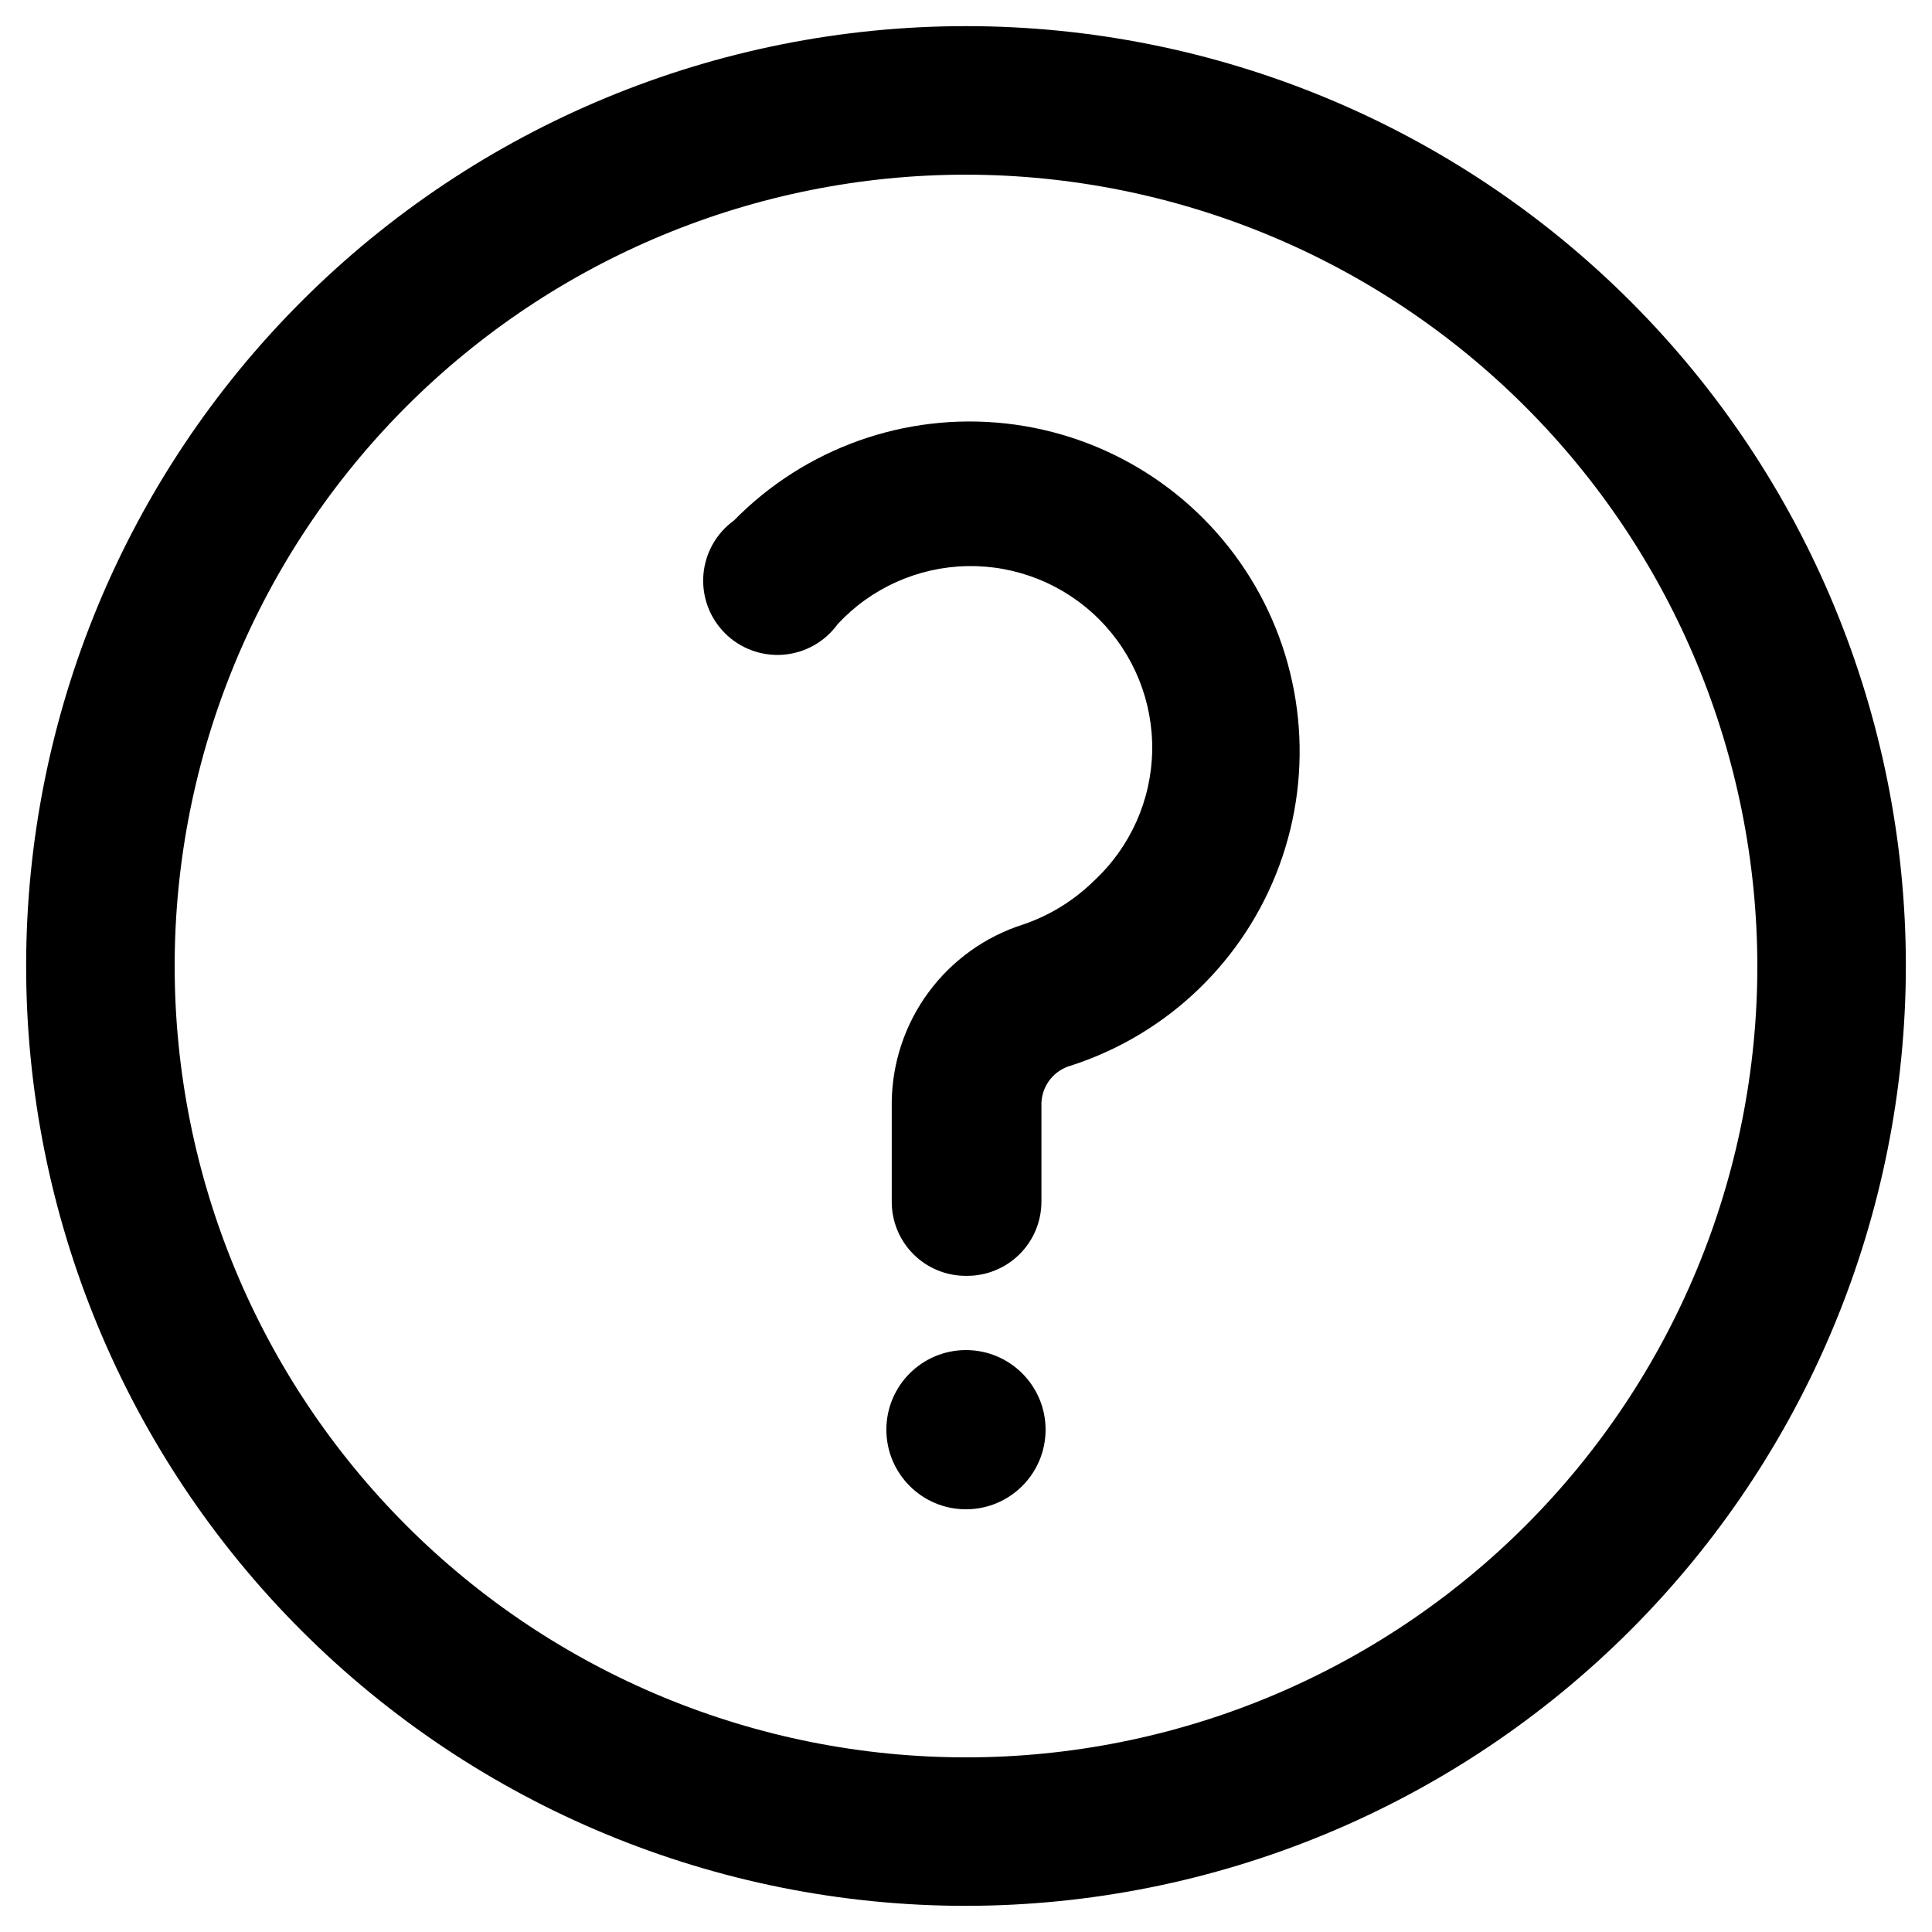 <?xml version="1.0" encoding="UTF-8"?>
<!-- Uploaded to: SVG Repo, www.svgrepo.com, Generator: SVG Repo Mixer Tools -->
<svg fill="#000000" width="800px" height="800px" version="1.1" viewBox="144 144 512 512" xmlns="http://www.w3.org/2000/svg">
 <g>
  <path d="m400 649.07c-66.059 0-129.41-26.242-176.12-72.953-46.711-46.707-72.953-110.06-72.953-176.12 0-66.059 26.242-129.41 72.953-176.12 46.711-46.711 110.06-72.953 176.12-72.953 66.055 0 129.41 26.242 176.12 72.953 46.711 46.711 72.953 110.06 72.953 176.12-0.062 66.035-26.324 129.35-73.02 176.05-46.699 46.695-110.02 72.957-176.05 73.02zm0-458.78c-55.621 0-108.96 22.094-148.29 61.422-39.328 39.328-61.422 92.668-61.422 148.29 0 55.617 22.094 108.96 61.422 148.29 39.328 39.328 92.668 61.426 148.29 61.426 55.617 0 108.96-22.098 148.29-61.426s61.426-92.668 61.426-148.29c-0.062-55.602-22.18-108.91-61.492-148.22-39.316-39.316-92.621-61.43-148.22-61.492z"/>
  <path d="m421.09 522.88c0 11.652-9.445 21.098-21.094 21.098-11.652 0-21.098-9.445-21.098-21.098 0-11.648 9.445-21.094 21.098-21.094 11.648 0 21.094 9.445 21.094 21.094"/>
  <path d="m400 482.11c-5.227 0.02-10.246-2.047-13.941-5.742-3.695-3.695-5.762-8.715-5.738-13.941v-26.211c0.086-10.547 3.508-20.793 9.77-29.277 6.266-8.484 15.051-14.77 25.102-17.957 7.07-2.41 13.504-6.394 18.812-11.648 9.566-8.898 15.102-21.301 15.336-34.363 0.23-13.062-4.859-25.656-14.102-34.887-9.242-9.23-21.84-14.309-34.902-14.059-13.062 0.246-25.457 5.797-34.344 15.371-3.375 4.68-8.633 7.644-14.383 8.105-5.754 0.465-11.418-1.621-15.496-5.699-4.082-4.078-6.164-9.742-5.703-15.496 0.465-5.75 3.43-11.008 8.109-14.383 18.816-19.188 45.406-28.66 72.117-25.688 26.711 2.973 50.57 18.059 64.707 40.914s16.98 50.941 7.711 76.168c-9.266 25.227-29.617 44.789-55.188 53.059-4.484 1.223-7.664 5.199-7.875 9.84v26.215-0.004c0 5.277-2.113 10.332-5.875 14.031-3.758 3.699-8.844 5.734-14.117 5.652z"/>
 </g>
</svg>